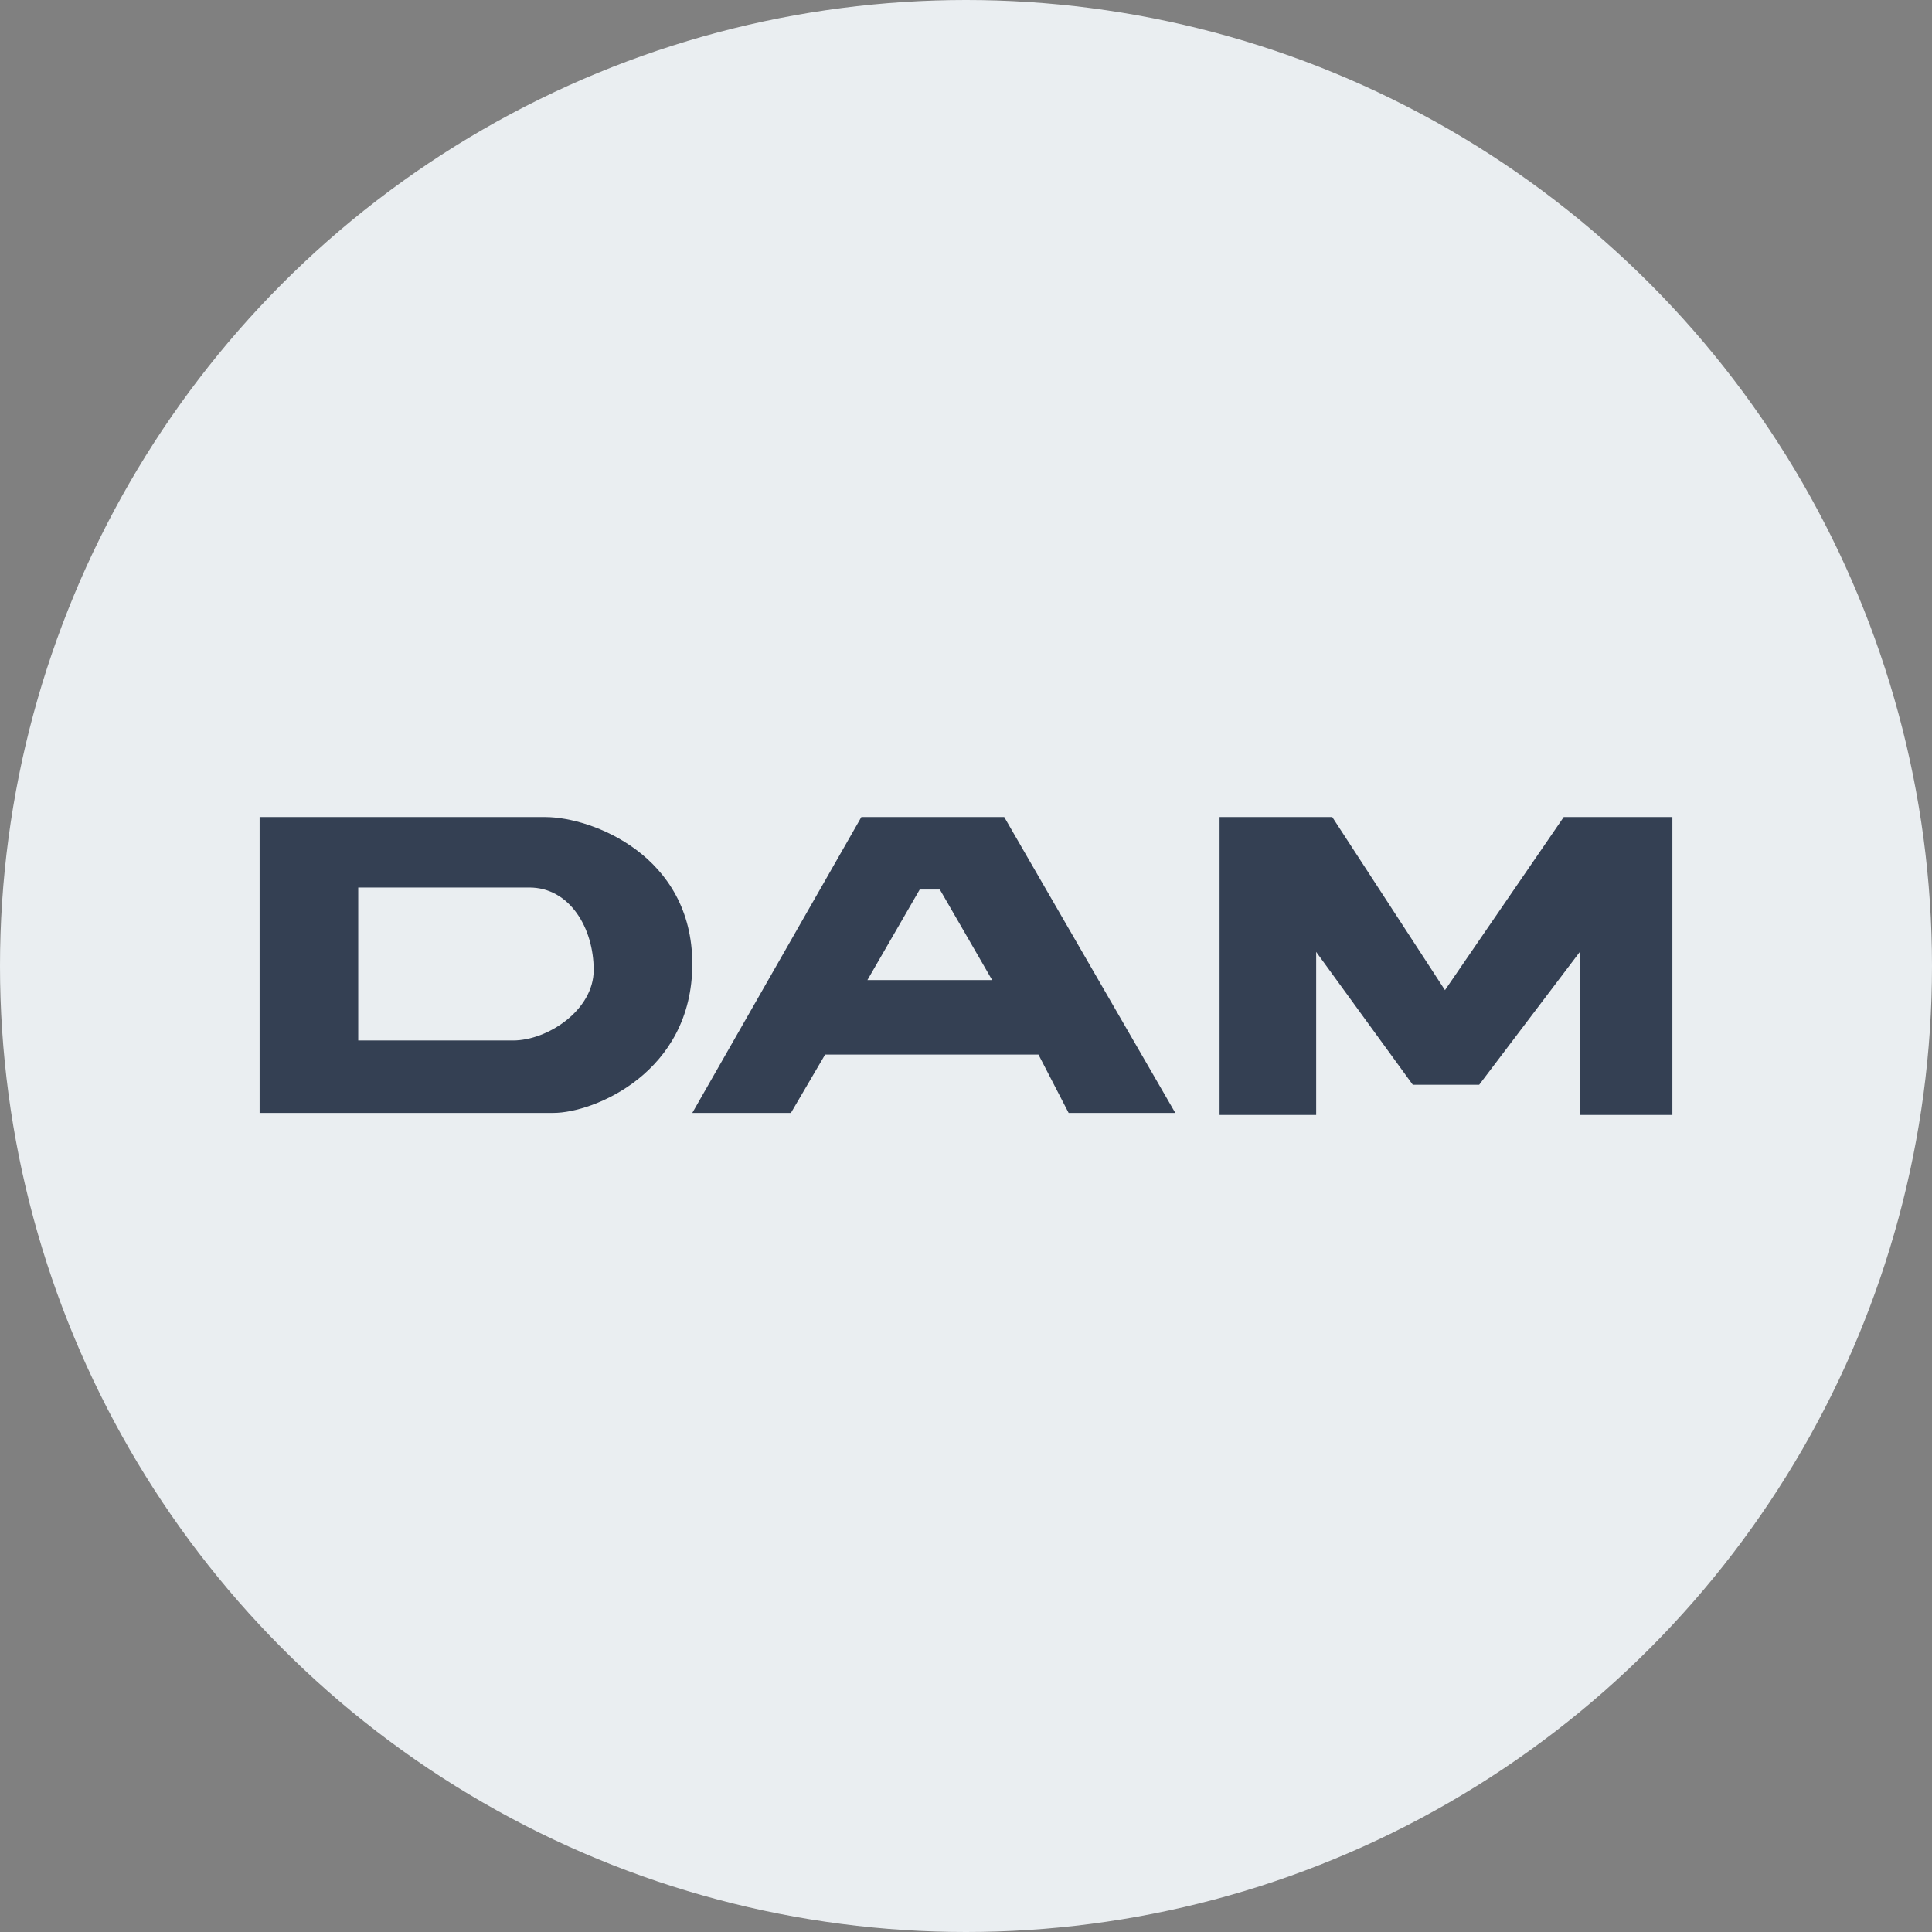 <?xml version="1.0" encoding="UTF-8"?>
<svg id="_レイヤー_1" data-name="レイヤー 1" xmlns="http://www.w3.org/2000/svg" version="1.1" viewBox="0 0 96 96">
  <rect x="0" y="0" width="96" height="96" fill="#808080" stroke="none"/>
  <defs>
    <style>
      .cls-1 {
        fill: #eaeef1;
      }

      .cls-1, .cls-2 {
        stroke-width: 0px;
      }

      .cls-2 {
        fill: #344053;
      }
    </style>
  </defs>
  <circle class="cls-1" cx="48" cy="48" r="48"/>
  <g>
    <path class="cls-2" d="M27.1,40.6h-14.2v14.7h14.6c2,0,6.9-2,6.9-7.4,0-5.4-5-7.3-7.3-7.3M25.6,51.7h-7.8v-7.6h8.5c2,0,3.2,2,3.2,4.1,0,2-2.3,3.5-4,3.5"/>
    <path class="cls-2" d="M42.8,40.6l-8.4,14.7h4.9l1.7-2.9h10.6l1.5,2.9h5.3l-8.5-14.7h-7.1ZM43.1,48.7l2.6-4.5h1l2.6,4.5h-6.3Z"/>
    <polygon class="cls-2" points="77.7 40.6 71.8 49.2 66.2 40.6 60.6 40.6 60.6 55.4 65.4 55.4 65.4 47.3 70.2 53.9 73.5 53.9 78.5 47.3 78.5 55.4 83.1 55.4 83.1 40.6 77.7 40.6"/>
  </g>
</svg>